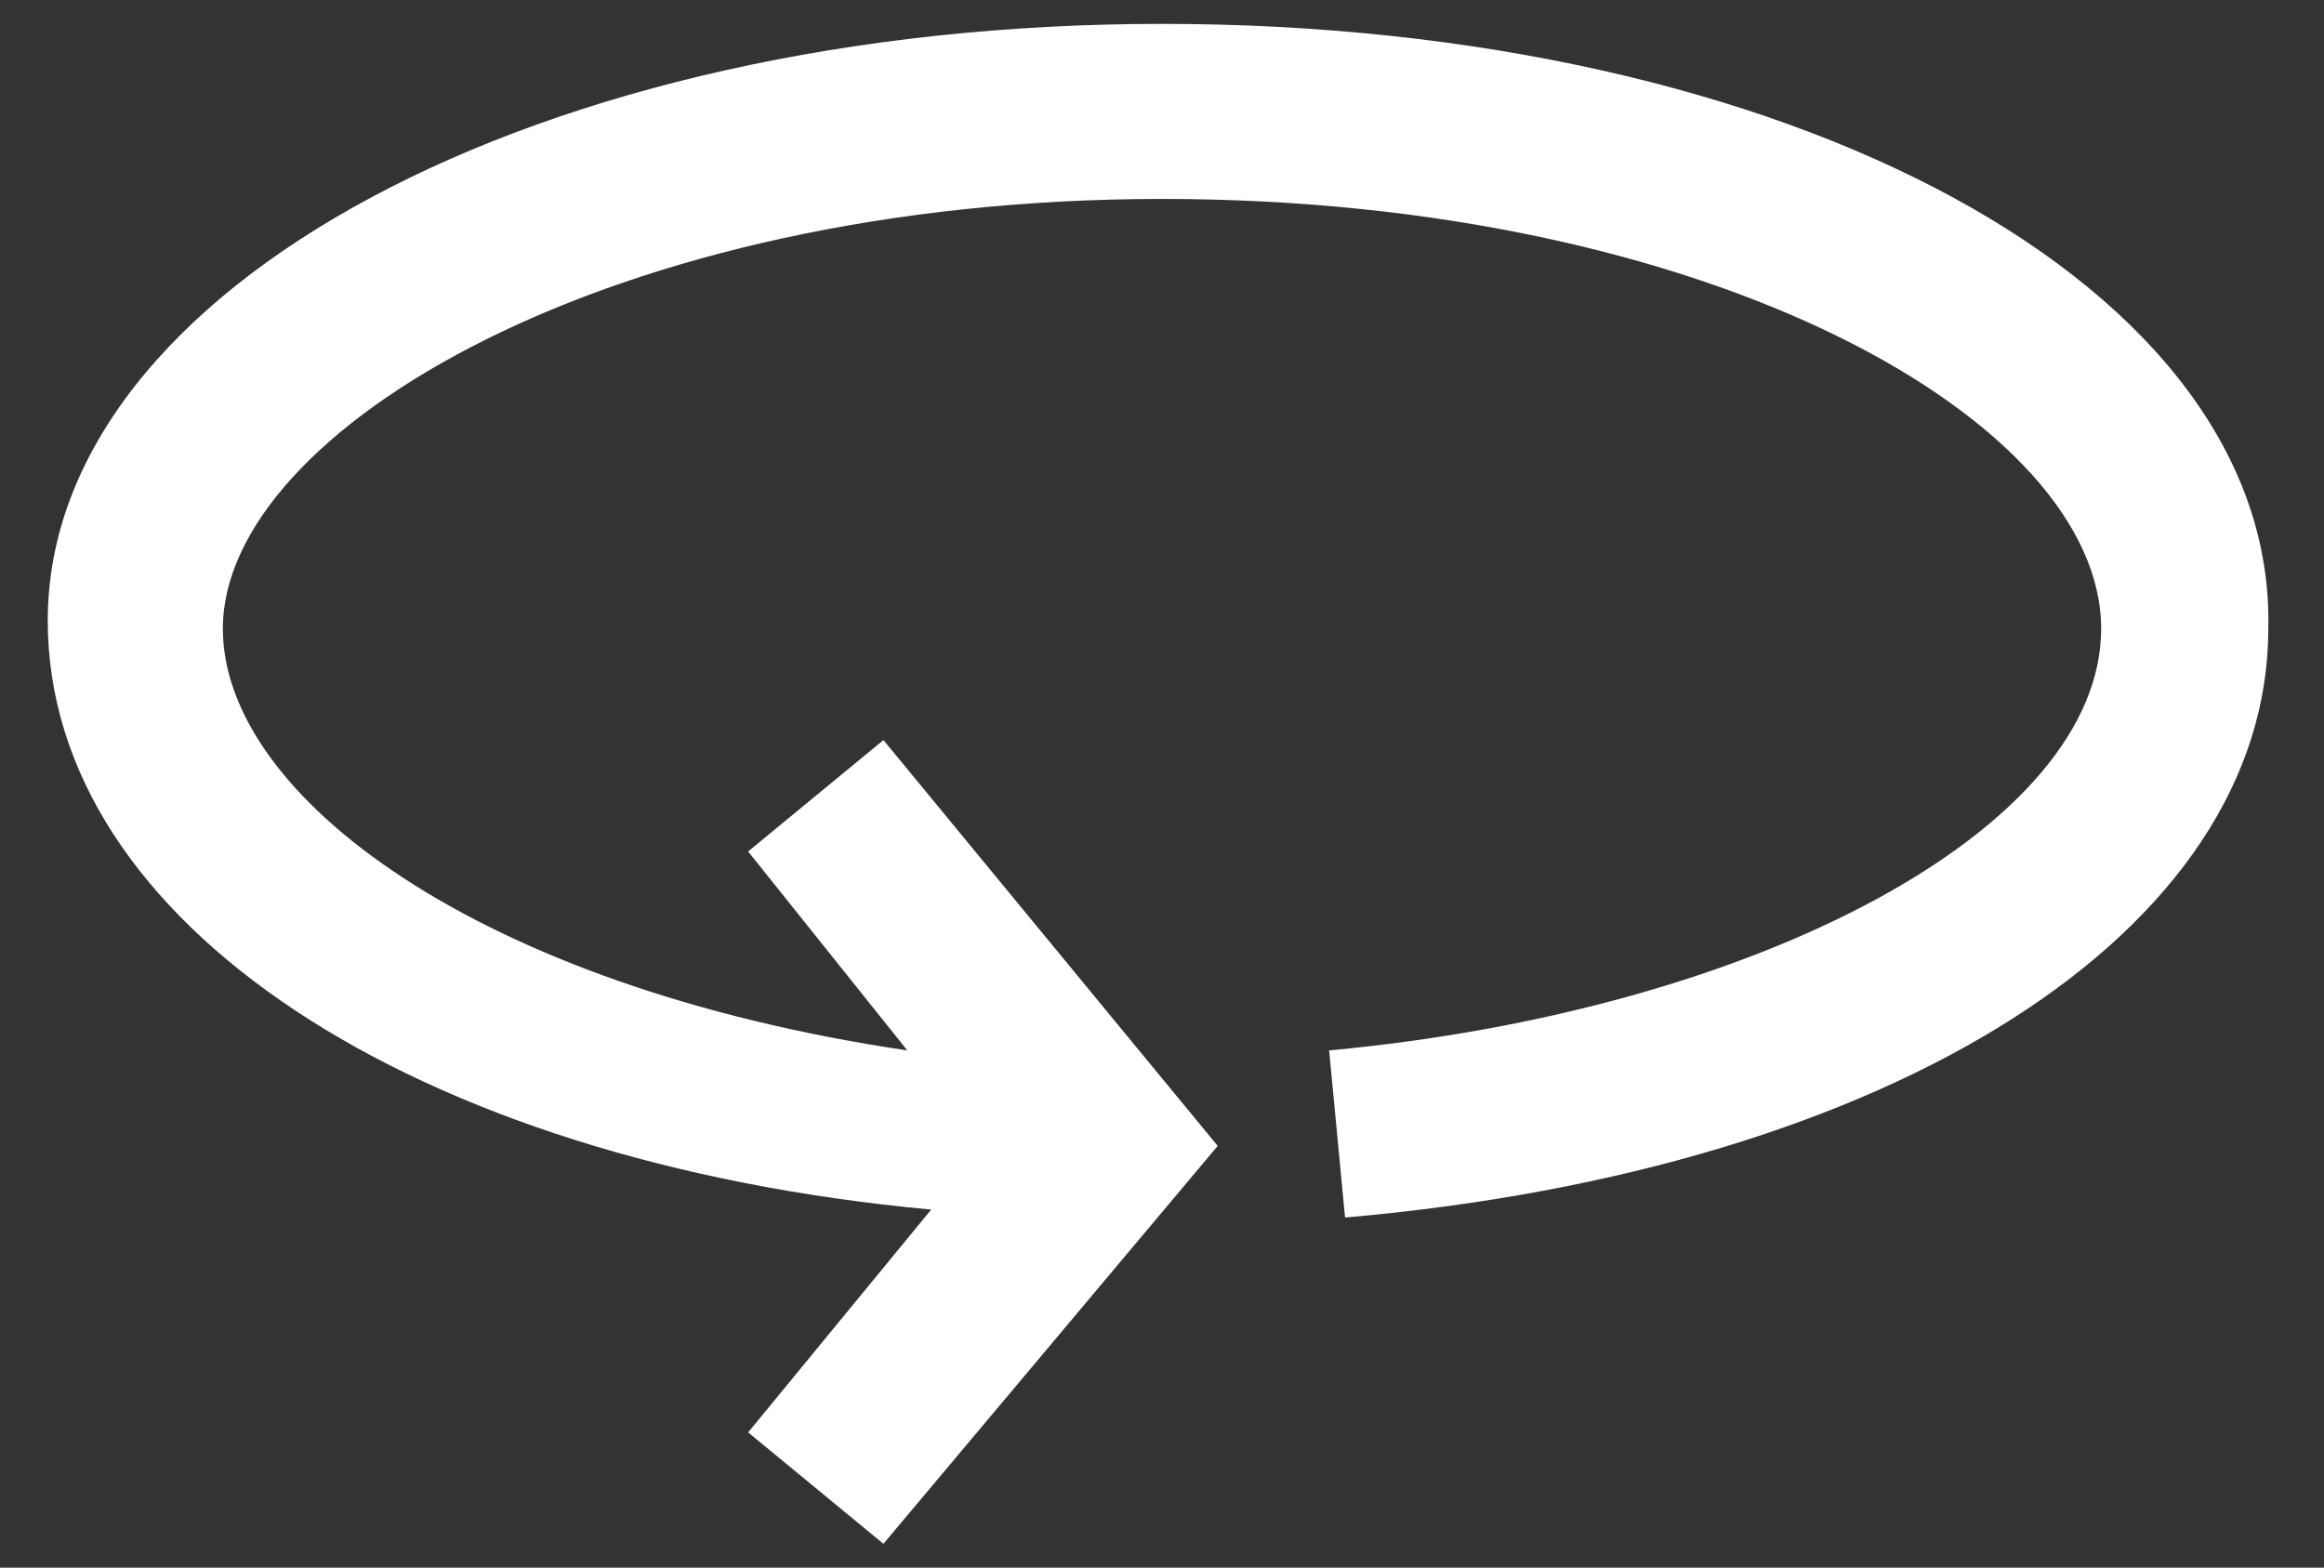 <?xml version="1.0" encoding="utf-8"?>
<!-- Generator: Adobe Illustrator 24.2.1, SVG Export Plug-In . SVG Version: 6.00 Build 0)  -->
<svg version="1.1" id="Layer_1" xmlns="http://www.w3.org/2000/svg" xmlns:xlink="http://www.w3.org/1999/xlink" x="0px" y="0px"
	 viewBox="0 0 29.2 19.7" style="enable-background:new 0 0 29.2 19.7;" xml:space="preserve">
<rect x="0" y="0" width="29.2" height="19.7" fill="#333333" stroke="none"/>
<style type="text/css">
	.st0{fill:#FFFFFF;}
</style>
<path class="st0" d="M14.6,0.3c-7.8,0-14,3.3-14,7.5c0,3.8,4.6,6.8,11.1,7.4L9.4,18l1.7,1.4l4.2-5l-4.2-5.1l-1.7,1.4l2,2.5
	C6,12.4,2.8,10,2.8,7.9c0-2.5,4.9-5.4,11.8-5.4s11.8,2.8,11.8,5.4c0,2.5-4.3,4.8-9.7,5.3l0.2,2.1c6.9-0.6,11.6-3.6,11.6-7.4
	C28.6,3.6,22.5,0.3,14.6,0.3"/>
</svg>
